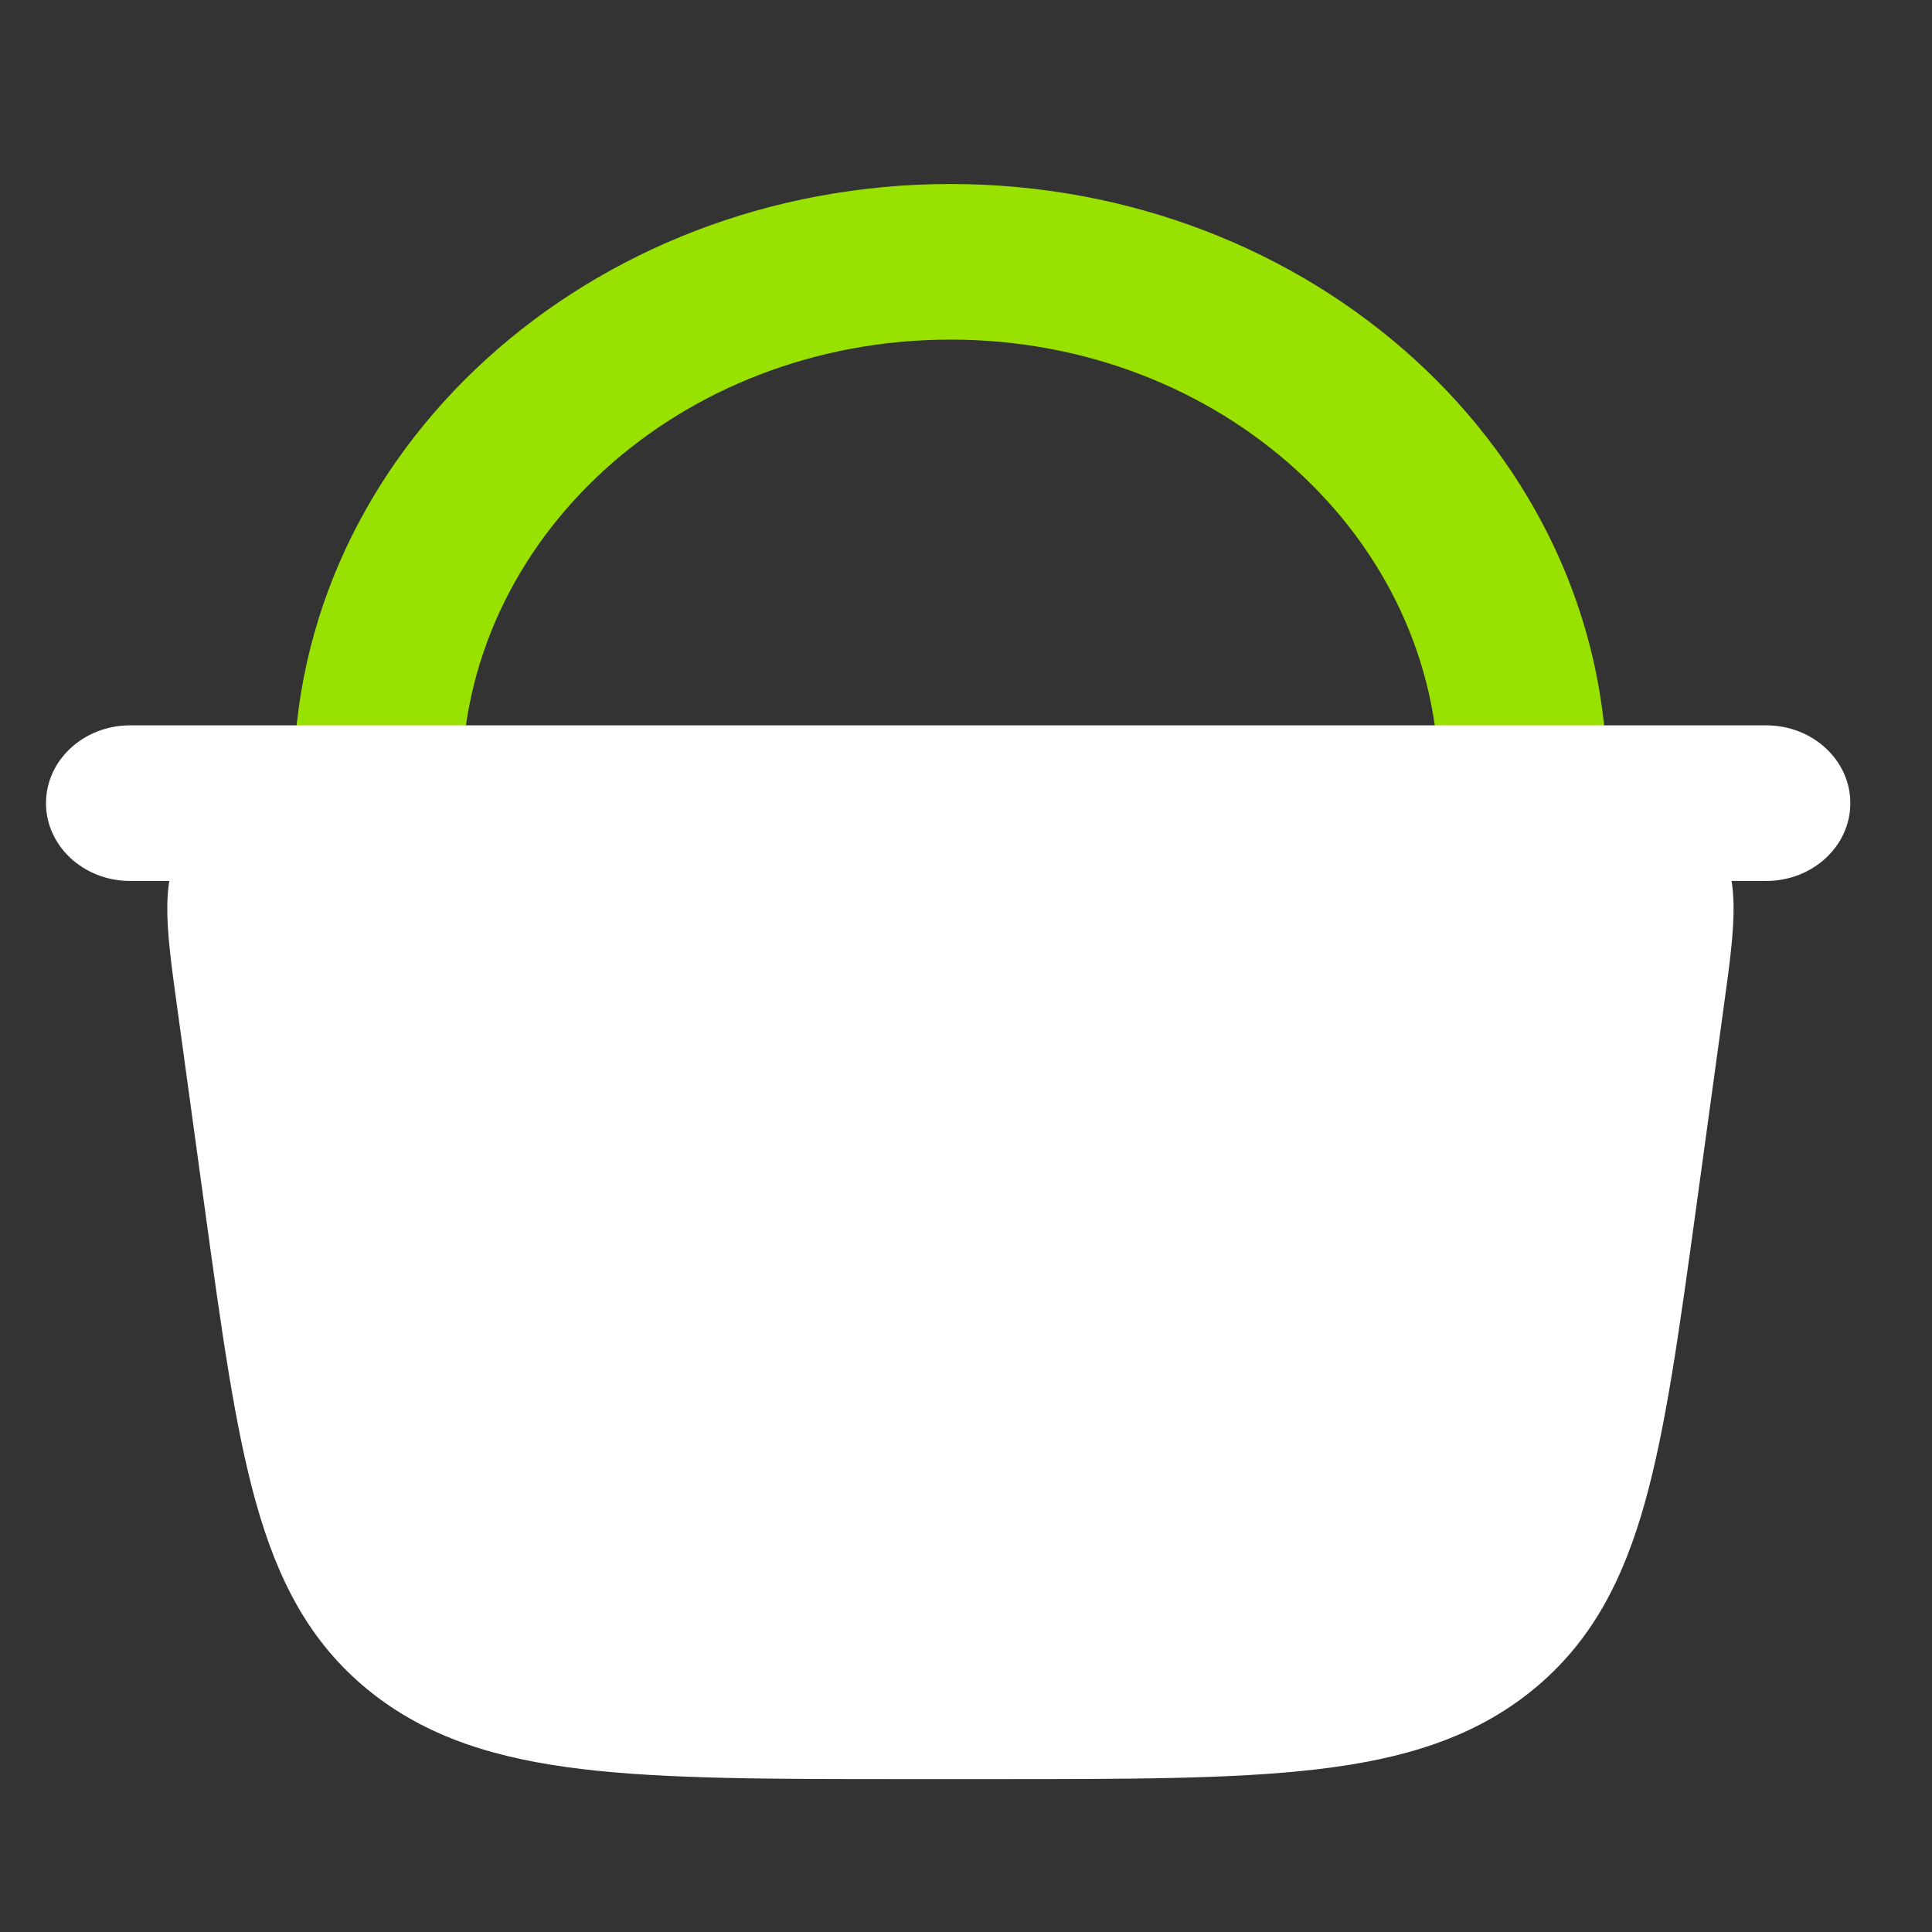 <svg width="100" height="100" viewBox="0 0 100 100" fill="none" xmlns="http://www.w3.org/2000/svg">
<rect x="0" y="0" width="100" height="100" fill="#333333" stroke="none"/>
<path fill-rule="evenodd" clip-rule="evenodd" d="M49.191 17.578C35.159 17.578 23.904 27.915 23.904 40.532C23.904 42.757 21.955 44.559 19.551 44.559C17.146 44.559 15.197 42.757 15.197 40.532C15.197 23.346 30.483 9.524 49.191 9.524C67.899 9.524 83.184 23.346 83.184 40.532C83.184 42.757 81.235 44.559 78.831 44.559C76.426 44.559 74.477 42.757 74.477 40.532C74.477 27.915 63.222 17.578 49.191 17.578Z" fill="#99E100"/>
<path d="M84.686 61.95L86.097 51.679C86.658 47.594 86.938 45.552 85.682 44.233C84.425 42.913 82.199 42.913 77.747 42.913H20.637C16.185 42.913 13.959 42.913 12.703 44.233C11.446 45.552 11.726 47.594 12.287 51.679L13.698 61.95C15.477 74.912 16.367 81.392 21.138 85.28C25.908 89.168 32.97 89.168 47.096 89.168H51.288C65.414 89.168 72.476 89.168 77.246 85.28C82.017 81.392 82.907 74.912 84.686 61.95Z" fill="white"/>
<path fill-rule="evenodd" clip-rule="evenodd" d="M20.435 39.994C20.503 39.994 20.571 39.994 20.639 39.994H77.953C80.003 39.994 81.862 39.993 83.353 40.187C84.983 40.399 86.716 40.901 88.052 42.303C89.387 43.705 89.707 45.359 89.729 46.881C89.748 48.274 89.514 49.979 89.255 51.861L87.792 62.52C86.925 68.829 86.237 73.842 85.146 77.749C84.02 81.776 82.375 84.993 79.335 87.471C76.295 89.948 72.638 91.053 68.176 91.578C63.849 92.087 58.386 92.087 51.51 92.087H46.878C40.002 92.087 34.539 92.087 30.212 91.578C25.75 91.053 22.093 89.948 19.053 87.471C16.013 84.993 14.368 81.776 13.242 77.749C12.151 73.842 11.463 68.829 10.596 62.52L9.158 52.047C9.15 51.985 9.141 51.923 9.133 51.861C8.874 49.979 8.64 48.274 8.659 46.881C8.681 45.359 9.001 43.705 10.336 42.303C11.672 40.901 13.405 40.399 15.035 40.187C16.526 39.993 18.385 39.994 20.435 39.994ZM15.074 46.163C15.082 46.159 15.097 46.151 15.122 46.141C15.223 46.1 15.451 46.029 15.912 45.969C16.912 45.84 18.318 45.833 20.639 45.833H77.749C80.07 45.833 81.476 45.84 82.476 45.969C82.937 46.029 83.165 46.1 83.266 46.141C83.291 46.151 83.306 46.159 83.314 46.163C83.318 46.171 83.324 46.186 83.332 46.21C83.363 46.308 83.41 46.526 83.417 46.957C83.43 47.891 83.26 49.182 82.968 51.312L81.557 61.582C81.549 61.643 81.54 61.705 81.532 61.766C80.645 68.226 80.004 72.815 79.034 76.287C78.077 79.712 76.892 81.68 75.162 83.09C73.431 84.499 71.173 85.339 67.379 85.785C63.497 86.243 58.436 86.248 51.29 86.248H47.098C39.952 86.248 34.891 86.243 31.009 85.785C27.215 85.339 24.956 84.499 23.226 83.09C21.496 81.68 20.311 79.712 19.354 76.287C18.375 72.782 17.731 68.139 16.831 61.582L15.42 51.312C15.128 49.182 14.958 47.891 14.971 46.957C14.977 46.526 15.025 46.308 15.056 46.21C15.064 46.186 15.07 46.171 15.074 46.163Z" fill="white"/>
<path fill-rule="evenodd" clip-rule="evenodd" d="M2.381 41.571C2.381 39.347 4.33 37.544 6.734 37.544H91.42C93.824 37.544 95.773 39.347 95.773 41.571C95.773 43.795 93.824 45.598 91.42 45.598H6.734C4.33 45.598 2.381 43.795 2.381 41.571Z" fill="white"/>
</svg>
